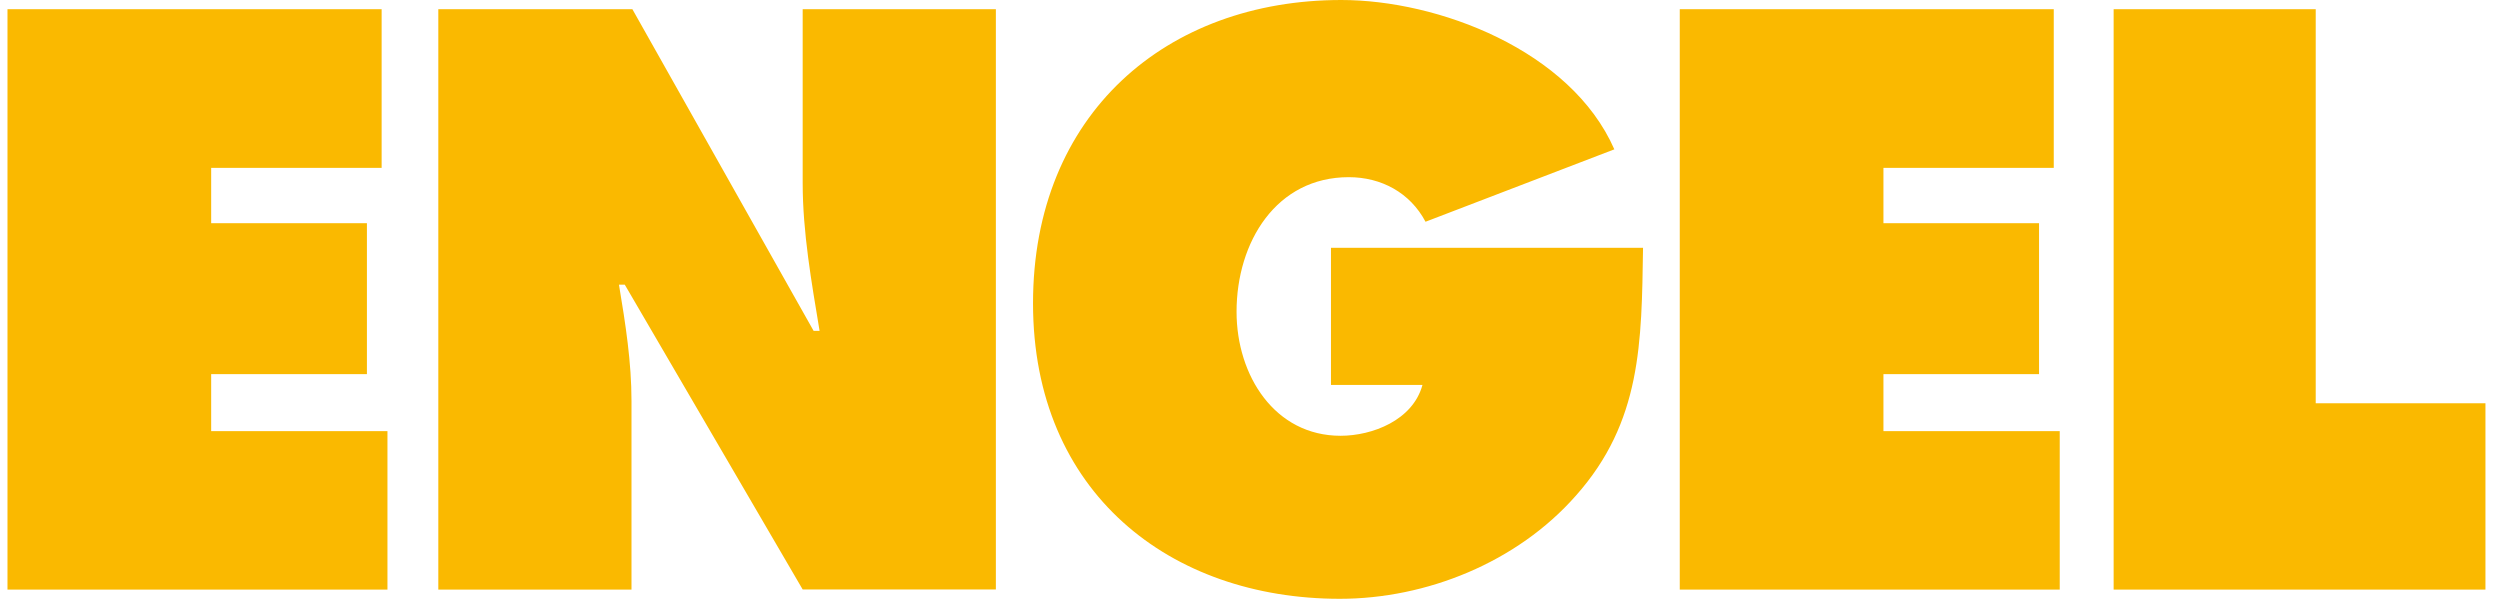 <svg width="167" height="40" viewBox="0 0 167 40" fill="none" xmlns="http://www.w3.org/2000/svg">
<g clip-path="url(#clip0_24_81)">
<path d="M0.5 39.387H25.882V28.798H14.106V24.993H24.51V14.91H14.106V11.212H25.493V0.613H0.5V39.387ZM29.279 39.387H42.184V26.784C42.184 24.214 41.794 21.693 41.347 19.017H41.736L53.619 39.377H66.524V0.613H53.619V12.234C53.619 15.523 54.213 18.871 54.748 22.102H54.349L42.242 0.613H29.279V39.387ZM88.909 16.555V25.713H95.021C94.378 28.078 91.663 29.11 89.551 29.11C85.162 29.11 82.602 25.1 82.602 20.827C82.602 16.146 85.269 11.835 90.096 11.835C92.266 11.835 94.193 12.866 95.225 14.813L107.838 9.976C104.928 3.348 96.062 0 89.6 0C77.921 0 69.006 7.611 69.006 20.263C69.006 32.915 78.174 40 89.502 40C95.264 40 101.327 37.586 105.269 33.109C109.658 28.175 109.658 22.881 109.755 16.555H88.909ZM112.208 39.387H137.59V28.798H125.814V24.993H136.208V14.91H125.814V11.212H137.191V0.613H112.208V39.387ZM141.191 39.387H166.028V26.939H154.69V0.613H141.191V39.387Z" fill="#FAB900"/>
</g>
<defs>
<clipPath id="clip0_24_81">
<rect width="165.528" height="40" fill="white" transform="translate(0.5)"/>
</clipPath>
</defs>
</svg>
